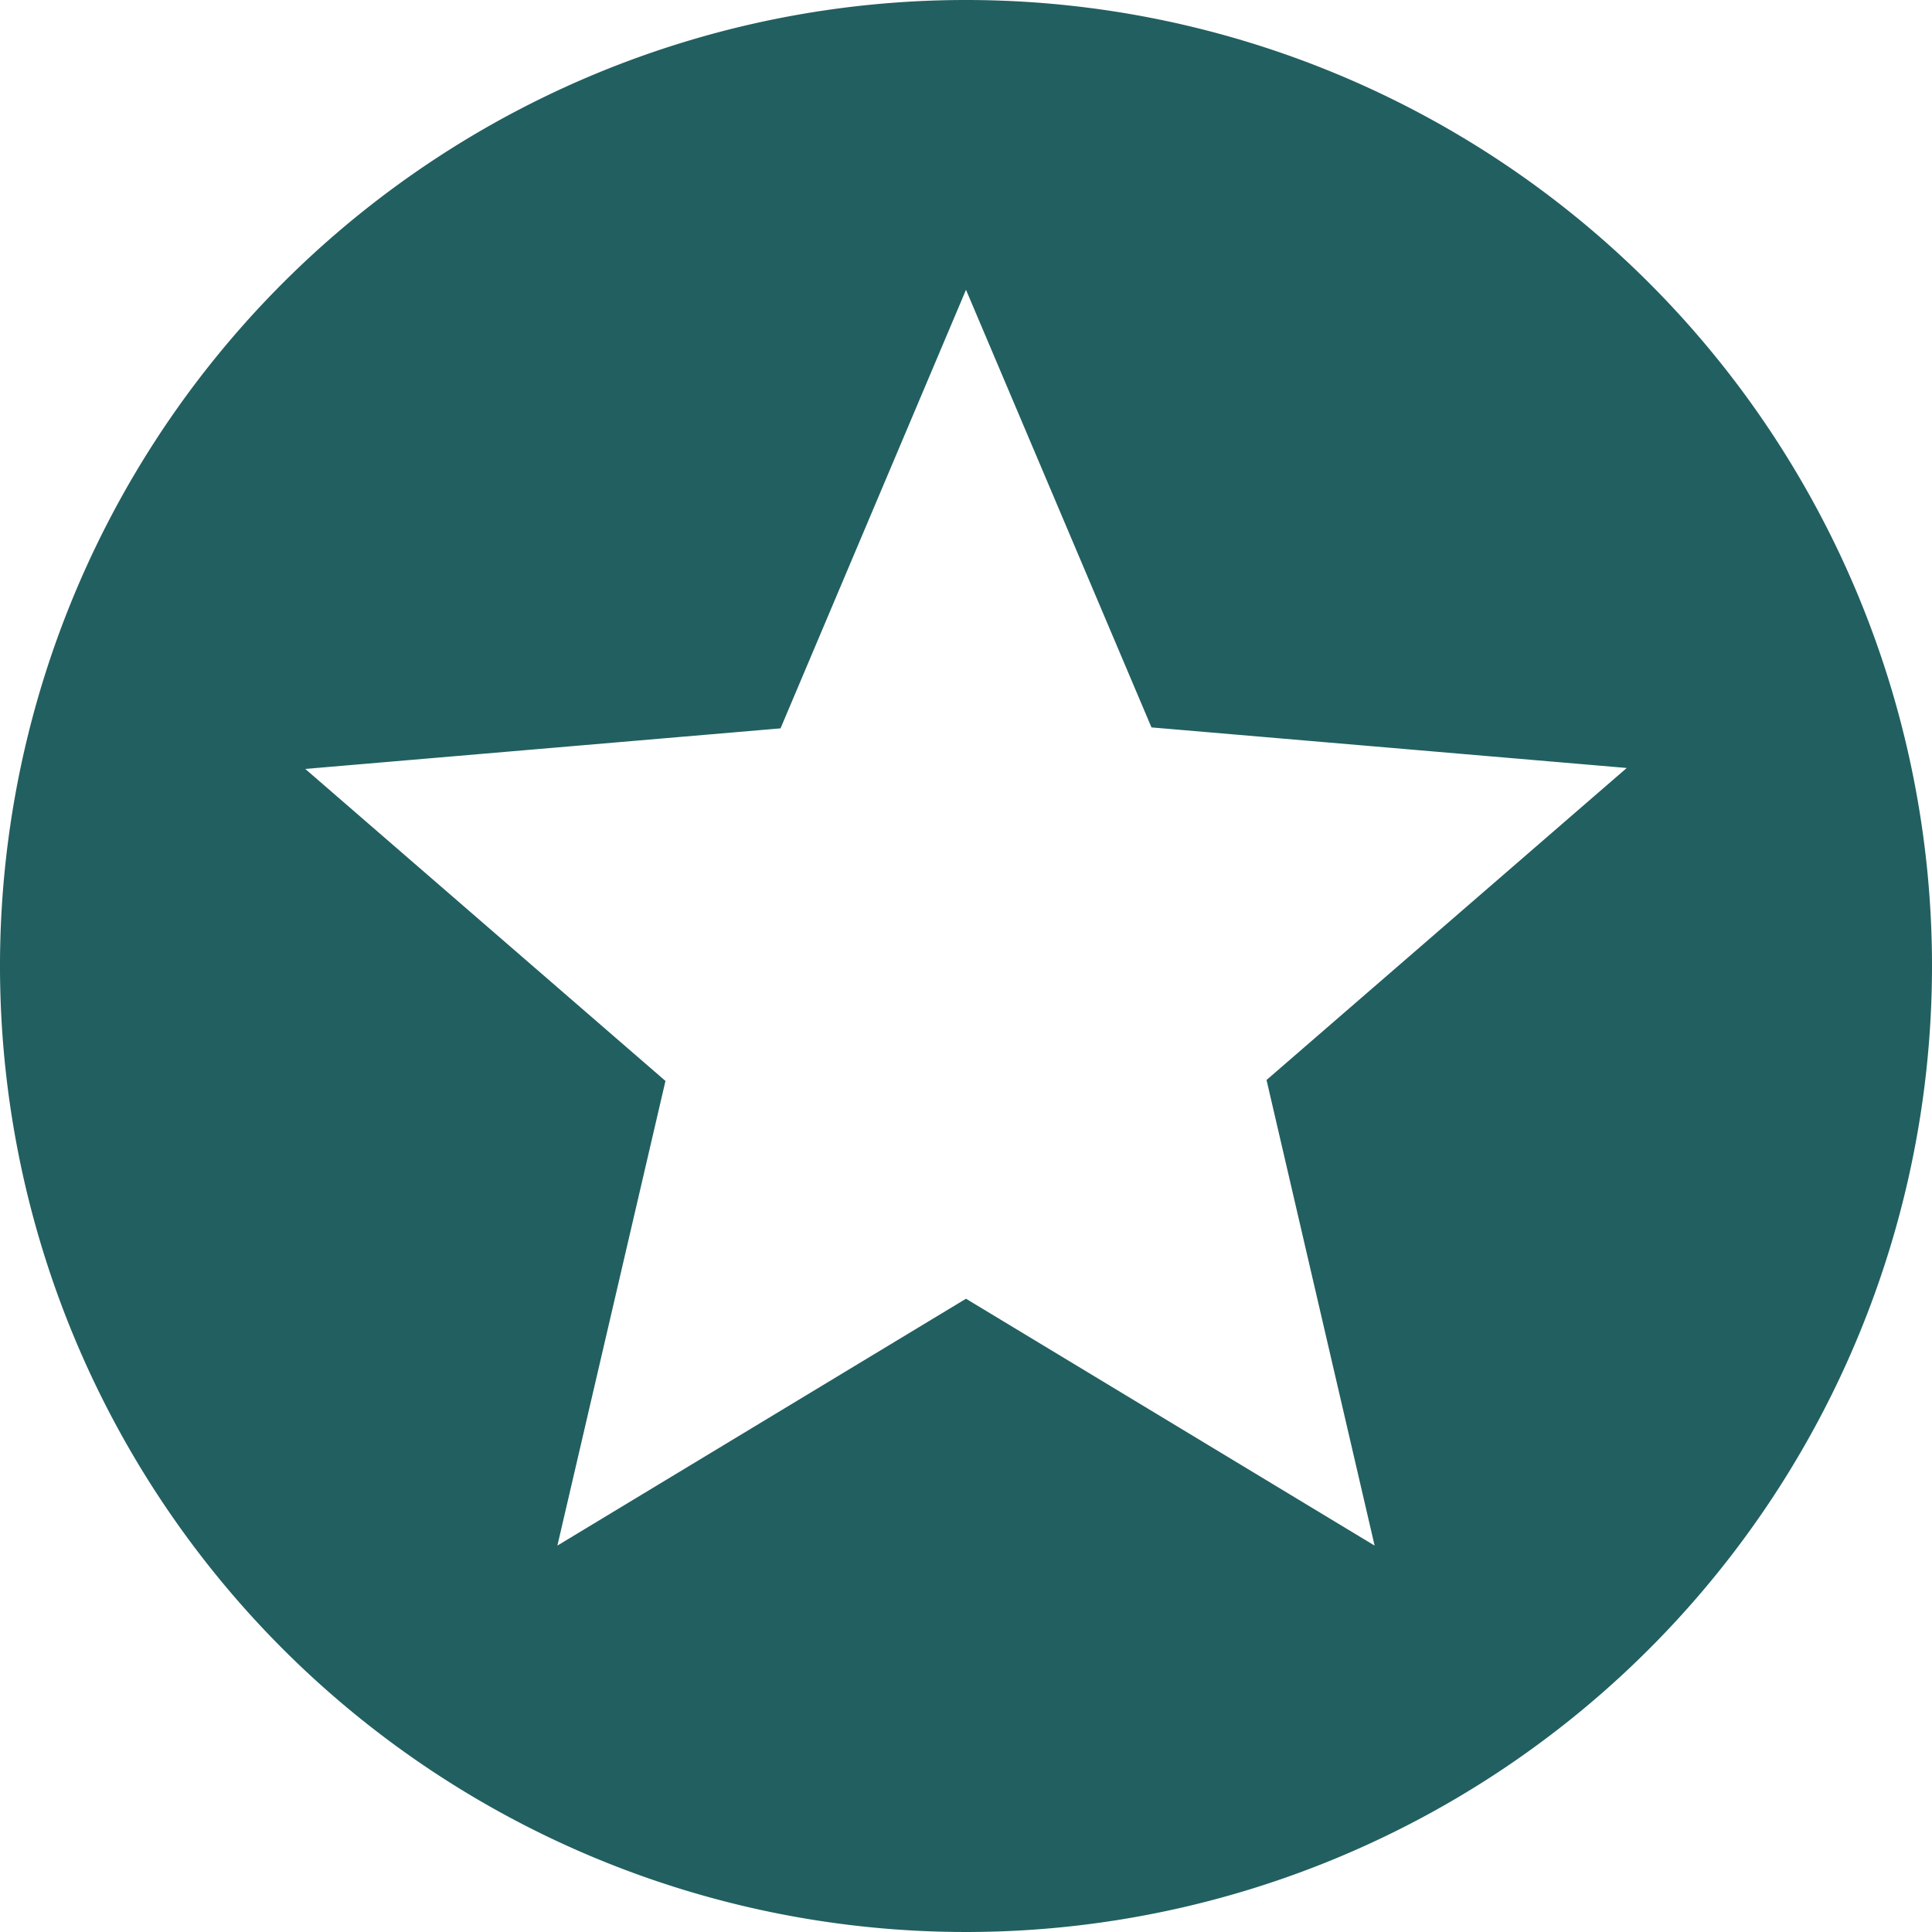 <svg xmlns="http://www.w3.org/2000/svg" width="18" height="18" viewBox="0 0 18 18">
  <path id="ico-hotel-stars" d="M10.991,2A9,9,0,1,0,20,11,9,9,0,0,0,10.991,2Zm3.816,14.4L11,14.1,7.193,16.4,8.2,12.071,4.844,9.164l4.428-.378L11,4.7l1.728,4.077,4.428.378L13.8,12.062Z" transform="translate(-2 -2)" fill="#225f60"/>
</svg>
